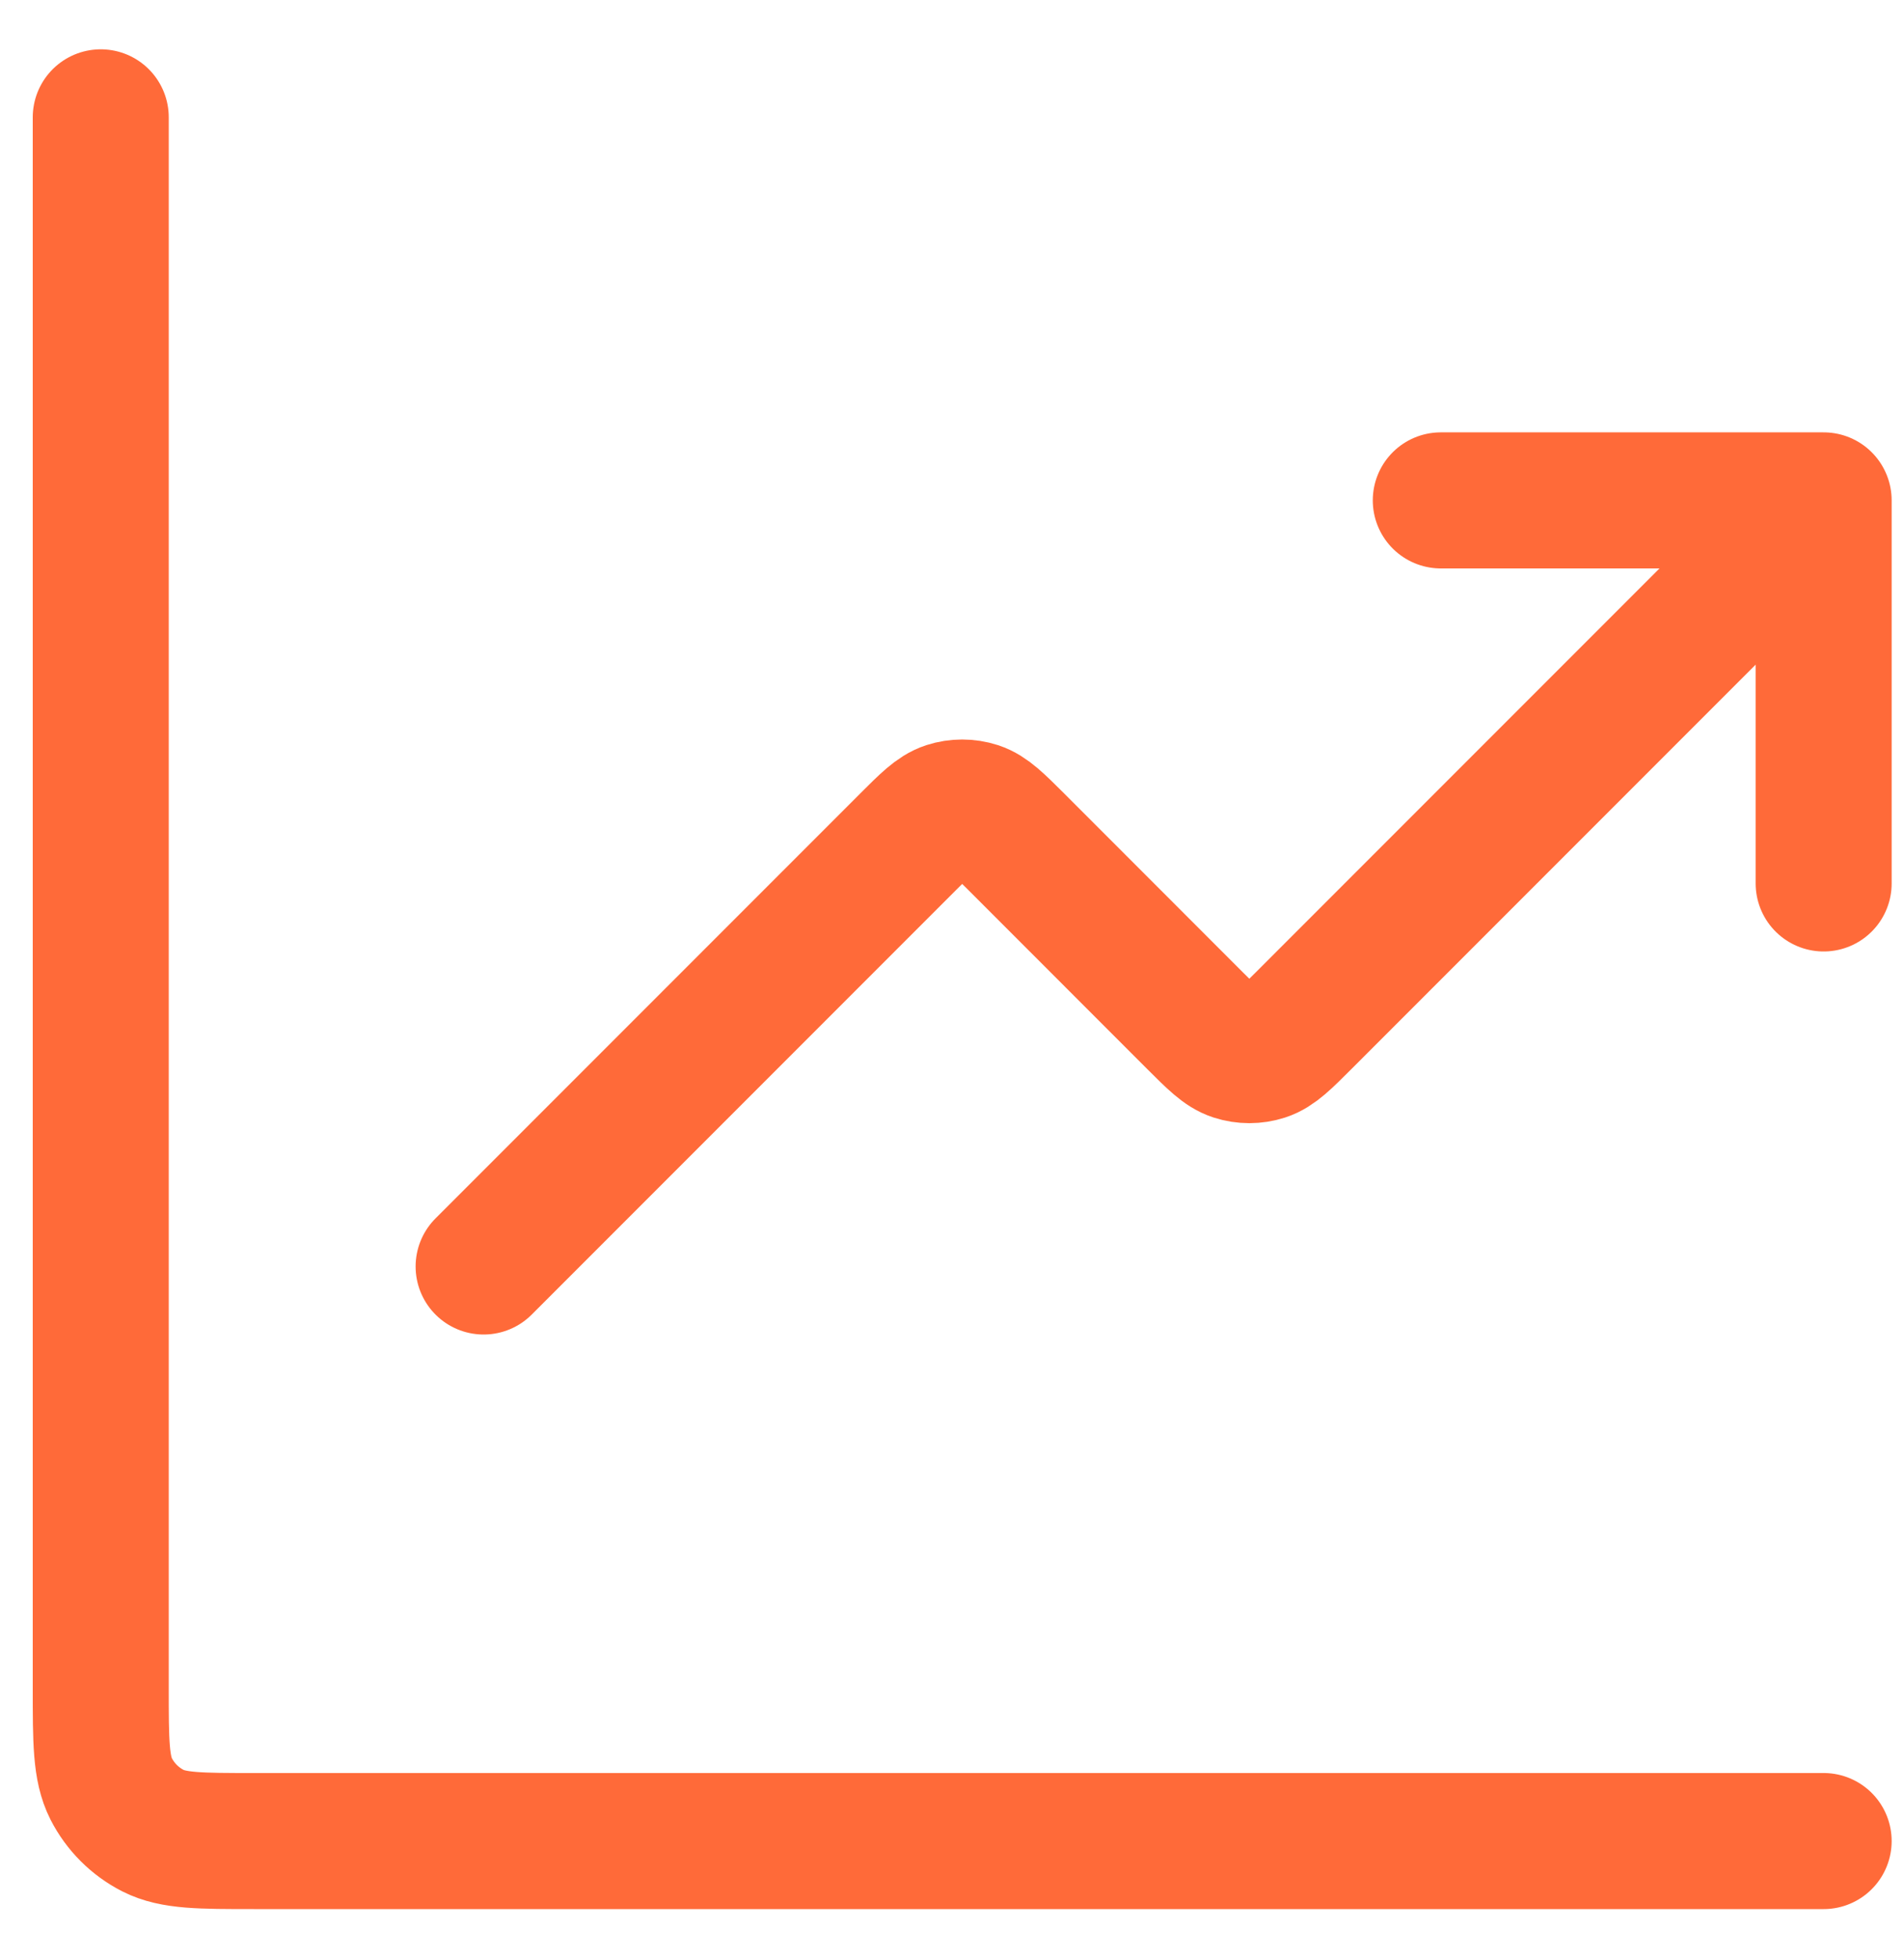 <?xml version="1.0" encoding="UTF-8"?> <svg xmlns="http://www.w3.org/2000/svg" width="35" height="36" viewBox="0 0 35 36" fill="none"> <path d="M33.523 33.827H4.667C3.681 33.827 3.189 33.827 2.812 33.636C2.481 33.467 2.212 33.198 2.043 32.867C1.852 32.49 1.852 31.998 1.852 31.012V2.156M33.523 9.194L23.961 18.756C23.613 19.104 23.438 19.279 23.238 19.344C23.061 19.401 22.87 19.401 22.694 19.344C22.493 19.279 22.319 19.104 21.97 18.756L18.683 15.468C18.334 15.12 18.16 14.946 17.959 14.88C17.782 14.823 17.592 14.823 17.415 14.88C17.214 14.946 17.04 15.12 16.692 15.468L8.89 23.27M33.523 9.194H26.485M33.523 9.194V16.232" stroke="#FF6A39" stroke-width="2.5" stroke-linecap="round" stroke-linejoin="round"></path> </svg> 